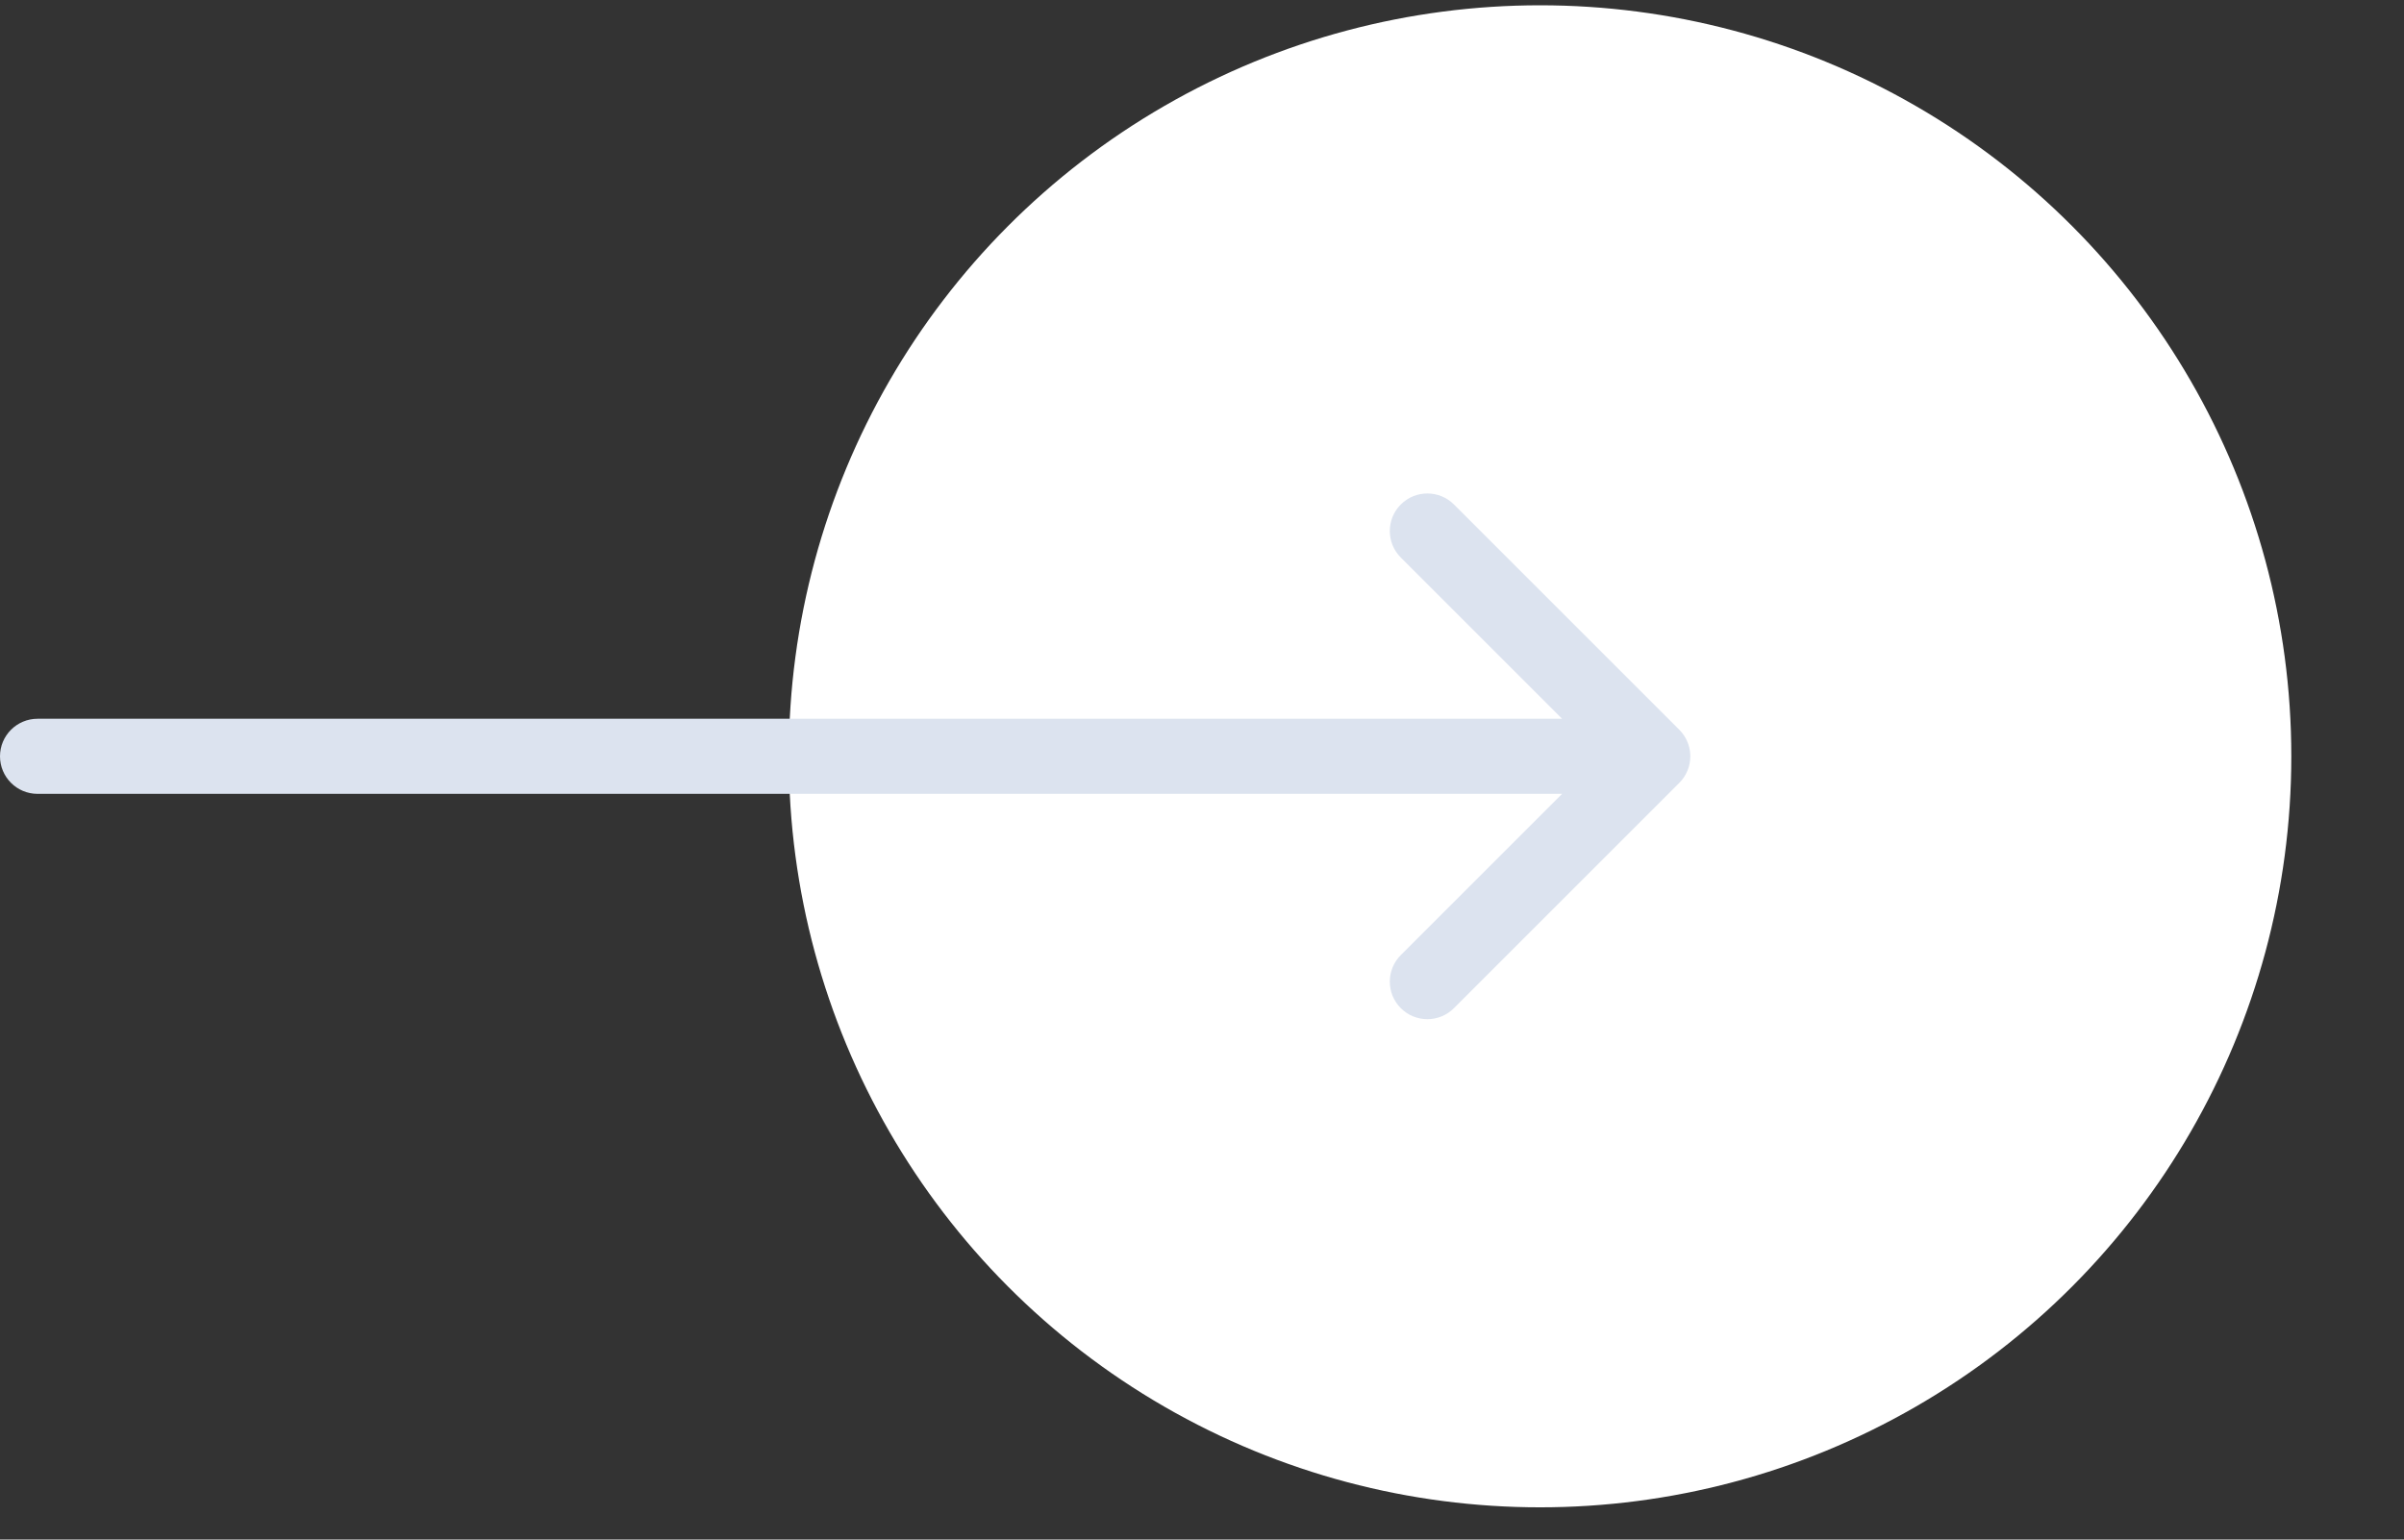 <svg width="64" height="41" viewBox="0 0 64 41" fill="none" xmlns="http://www.w3.org/2000/svg">
<rect x="0" y="0" width="64" height="41" fill="#333333" stroke="none"/>
<circle cx="41" cy="20.141" r="20" fill="white"/>
<path fill-rule="evenodd" clip-rule="evenodd" d="M37.293 26.848C36.902 26.458 36.902 25.825 37.293 25.434L41.586 21.141H1C0.448 21.141 0 20.694 0 20.141C0 19.589 0.448 19.141 1 19.141H41.586L37.293 14.848C36.902 14.458 36.902 13.825 37.293 13.434C37.683 13.044 38.317 13.044 38.707 13.434L44.707 19.434C44.89 19.617 44.987 19.854 44.999 20.093C45 20.109 45 20.125 45 20.141C45 20.277 44.973 20.406 44.924 20.524C44.875 20.642 44.803 20.753 44.707 20.848L38.707 26.848C38.317 27.239 37.683 27.239 37.293 26.848Z" fill="#DCE3EF"/>
</svg>
